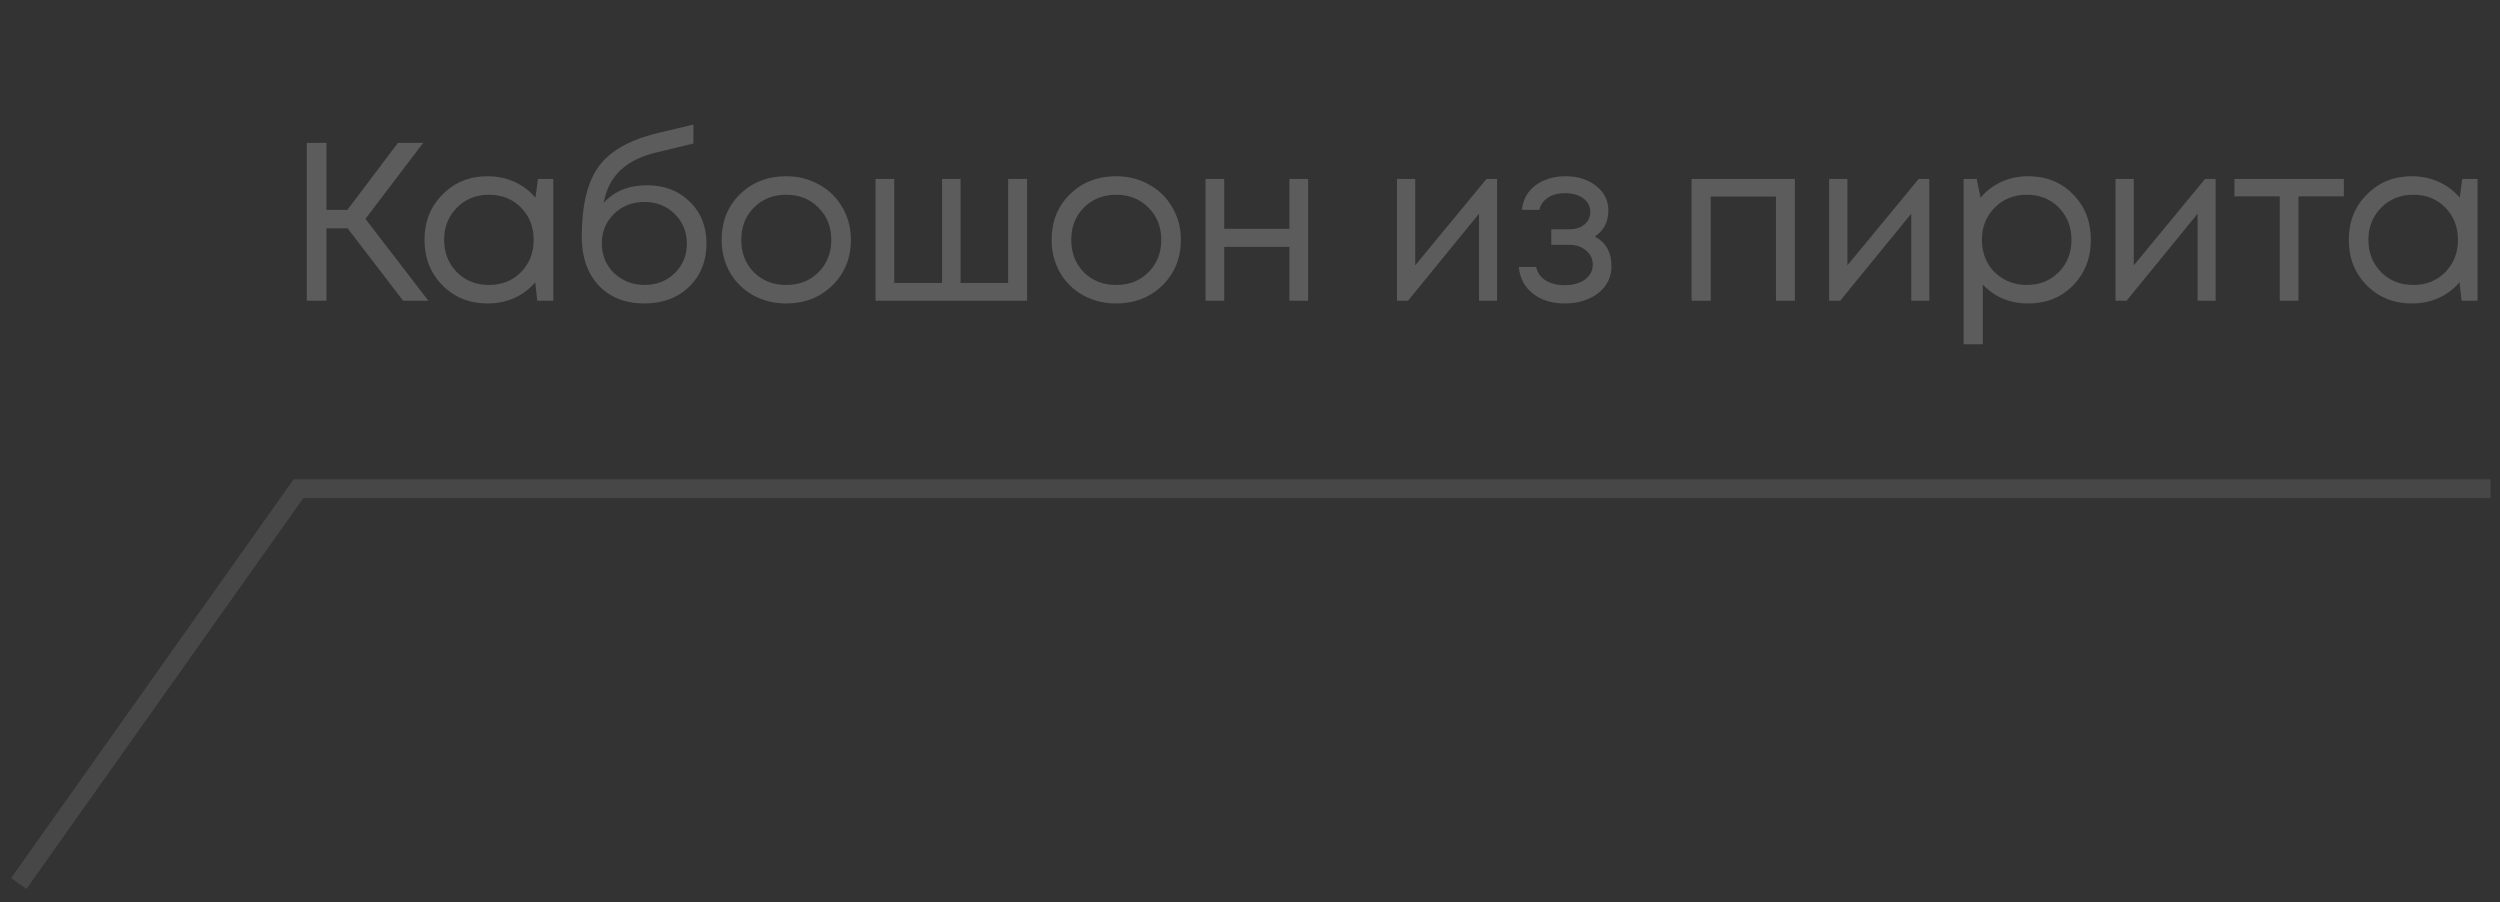 <?xml version="1.0" encoding="UTF-8"?> <svg xmlns="http://www.w3.org/2000/svg" width="133" height="48" viewBox="0 0 133 48" fill="none"><rect x="0" y="0" width="133" height="48" fill="#333333" stroke="none"/><path opacity="0.2" d="M21.446 16L18.494 12.148H17.366V16H16.322V7.6H17.366V11.164H18.482L21.17 7.6H22.514L19.442 11.644L22.79 16H21.446ZM28.619 9.52H29.435V16H28.583L28.475 15.016C28.171 15.376 27.799 15.656 27.359 15.856C26.927 16.048 26.451 16.144 25.931 16.144C24.979 16.144 24.183 15.824 23.543 15.184C22.903 14.536 22.583 13.728 22.583 12.76C22.583 11.792 22.903 10.988 23.543 10.348C24.183 9.7 24.979 9.376 25.931 9.376C26.459 9.376 26.939 9.476 27.371 9.676C27.811 9.876 28.183 10.156 28.487 10.516L28.619 9.52ZM24.299 14.476C24.755 14.932 25.327 15.16 26.015 15.16C26.703 15.16 27.271 14.932 27.719 14.476C28.167 14.02 28.391 13.448 28.391 12.76C28.391 12.072 28.167 11.5 27.719 11.044C27.271 10.588 26.703 10.36 26.015 10.36C25.327 10.36 24.755 10.592 24.299 11.056C23.851 11.512 23.627 12.08 23.627 12.76C23.627 13.44 23.851 14.012 24.299 14.476ZM34.429 9.856C35.349 9.856 36.105 10.148 36.697 10.732C37.289 11.308 37.585 12.048 37.585 12.952C37.585 13.888 37.277 14.656 36.661 15.256C36.045 15.848 35.253 16.144 34.285 16.144C33.269 16.144 32.457 15.824 31.849 15.184C31.249 14.536 30.949 13.672 30.949 12.592C30.949 10.928 31.249 9.684 31.849 8.86C32.449 8.036 33.489 7.444 34.969 7.084L36.889 6.628V7.636L34.993 8.092C34.153 8.284 33.497 8.6 33.025 9.04C32.553 9.48 32.249 10.064 32.113 10.792C32.681 10.168 33.453 9.856 34.429 9.856ZM34.285 15.16C34.925 15.16 35.461 14.952 35.893 14.536C36.325 14.112 36.541 13.588 36.541 12.964C36.541 12.332 36.325 11.804 35.893 11.38C35.461 10.956 34.925 10.744 34.285 10.744C33.637 10.744 33.097 10.956 32.665 11.38C32.233 11.796 32.017 12.32 32.017 12.952C32.017 13.264 32.073 13.556 32.185 13.828C32.305 14.1 32.465 14.332 32.665 14.524C32.865 14.716 33.105 14.872 33.385 14.992C33.665 15.104 33.965 15.16 34.285 15.16ZM41.824 16.144C41.184 16.144 40.6 16 40.072 15.712C39.544 15.416 39.132 15.012 38.836 14.5C38.54 13.98 38.392 13.4 38.392 12.76C38.392 11.784 38.716 10.976 39.364 10.336C40.02 9.696 40.84 9.376 41.824 9.376C42.472 9.376 43.056 9.524 43.576 9.82C44.104 10.108 44.516 10.512 44.812 11.032C45.116 11.544 45.268 12.12 45.268 12.76C45.268 13.728 44.94 14.536 44.284 15.184C43.628 15.824 42.808 16.144 41.824 16.144ZM40.108 14.488C40.564 14.936 41.136 15.16 41.824 15.16C42.52 15.16 43.092 14.936 43.54 14.488C43.996 14.032 44.224 13.456 44.224 12.76C44.224 12.064 43.996 11.492 43.54 11.044C43.092 10.588 42.52 10.36 41.824 10.36C41.136 10.36 40.564 10.588 40.108 11.044C39.66 11.492 39.436 12.064 39.436 12.76C39.436 13.456 39.66 14.032 40.108 14.488ZM53.634 9.52H54.642V16H46.578V9.52H47.574V15.052H50.118V9.52H51.102V15.052H53.634V9.52ZM59.379 16.144C58.739 16.144 58.155 16 57.627 15.712C57.099 15.416 56.687 15.012 56.391 14.5C56.095 13.98 55.947 13.4 55.947 12.76C55.947 11.784 56.271 10.976 56.919 10.336C57.575 9.696 58.395 9.376 59.379 9.376C60.027 9.376 60.611 9.524 61.131 9.82C61.659 10.108 62.071 10.512 62.367 11.032C62.671 11.544 62.823 12.12 62.823 12.76C62.823 13.728 62.495 14.536 61.839 15.184C61.183 15.824 60.363 16.144 59.379 16.144ZM57.663 14.488C58.119 14.936 58.691 15.16 59.379 15.16C60.075 15.16 60.647 14.936 61.095 14.488C61.551 14.032 61.779 13.456 61.779 12.76C61.779 12.064 61.551 11.492 61.095 11.044C60.647 10.588 60.075 10.36 59.379 10.36C58.691 10.36 58.119 10.588 57.663 11.044C57.215 11.492 56.991 12.064 56.991 12.76C56.991 13.456 57.215 14.032 57.663 14.488ZM68.597 9.52H69.593V16H68.597V13.132H65.129V16H64.133V9.52H65.129V12.172H68.597V9.52ZM79.081 9.52H79.645V16H78.685V11.368L74.905 16H74.317V9.52H75.289V14.116L79.081 9.52ZM84.844 12.58C85.436 12.9 85.732 13.428 85.732 14.164C85.732 14.548 85.624 14.892 85.408 15.196C85.2 15.492 84.904 15.724 84.52 15.892C84.144 16.06 83.72 16.144 83.248 16.144C82.56 16.144 81.992 15.968 81.544 15.616C81.104 15.264 80.856 14.792 80.8 14.2H81.724C81.788 14.504 81.956 14.744 82.228 14.92C82.5 15.088 82.84 15.172 83.248 15.172C83.68 15.172 84.036 15.072 84.316 14.872C84.596 14.672 84.736 14.408 84.736 14.08C84.736 13.776 84.616 13.524 84.376 13.324C84.144 13.124 83.848 13.024 83.488 13.024H82.528V12.196H83.488C83.824 12.196 84.092 12.112 84.292 11.944C84.5 11.768 84.604 11.544 84.604 11.272C84.604 10.976 84.48 10.736 84.232 10.552C83.984 10.368 83.656 10.276 83.248 10.276C82.888 10.276 82.588 10.356 82.348 10.516C82.108 10.676 81.956 10.892 81.892 11.164H80.968C81 10.812 81.116 10.5 81.316 10.228C81.524 9.956 81.796 9.748 82.132 9.604C82.476 9.452 82.856 9.376 83.272 9.376C83.936 9.376 84.484 9.548 84.916 9.892C85.348 10.236 85.564 10.668 85.564 11.188C85.564 11.812 85.324 12.276 84.844 12.58ZM89.992 9.52H95.488V16H94.48V10.456H91.012V16H89.992V9.52ZM102.074 9.52H102.638V16H101.678V11.368L97.898 16H97.31V9.52H98.282V14.116L102.074 9.52ZM107.897 9.376C108.865 9.376 109.661 9.696 110.285 10.336C110.917 10.976 111.233 11.784 111.233 12.76C111.233 13.728 110.917 14.536 110.285 15.184C109.661 15.824 108.865 16.144 107.897 16.144C106.921 16.144 106.117 15.808 105.485 15.136V18.316H104.465V9.52H105.161L105.365 10.516C105.669 10.156 106.037 9.876 106.469 9.676C106.909 9.476 107.385 9.376 107.897 9.376ZM107.825 15.16C108.513 15.16 109.081 14.932 109.529 14.476C109.977 14.02 110.201 13.448 110.201 12.76C110.201 12.072 109.977 11.5 109.529 11.044C109.081 10.588 108.513 10.36 107.825 10.36C107.137 10.36 106.565 10.592 106.109 11.056C105.661 11.512 105.437 12.08 105.437 12.76C105.437 13.208 105.537 13.616 105.737 13.984C105.945 14.352 106.233 14.64 106.601 14.848C106.969 15.056 107.377 15.16 107.825 15.16ZM117.309 9.52H117.873V16H116.913V11.368L113.133 16H112.545V9.52H113.517V14.116L117.309 9.52ZM124.692 9.52V10.444H122.28V16H121.284V10.444H118.872V9.52H124.692ZM130.991 9.52H131.807V16H130.955L130.847 15.016C130.543 15.376 130.171 15.656 129.731 15.856C129.299 16.048 128.823 16.144 128.303 16.144C127.351 16.144 126.555 15.824 125.915 15.184C125.275 14.536 124.955 13.728 124.955 12.76C124.955 11.792 125.275 10.988 125.915 10.348C126.555 9.7 127.351 9.376 128.303 9.376C128.831 9.376 129.311 9.476 129.743 9.676C130.183 9.876 130.555 10.156 130.859 10.516L130.991 9.52ZM126.671 14.476C127.127 14.932 127.699 15.16 128.387 15.16C129.075 15.16 129.643 14.932 130.091 14.476C130.539 14.02 130.763 13.448 130.763 12.76C130.763 12.072 130.539 11.5 130.091 11.044C129.643 10.588 129.075 10.36 128.387 10.36C127.699 10.36 127.127 10.592 126.671 11.056C126.223 11.512 125.999 12.08 125.999 12.76C125.999 13.44 126.223 14.012 126.671 14.476Z" fill="white"></path><path opacity="0.1" d="M1 47L15.878 26H132.5" stroke="white"></path></svg> 